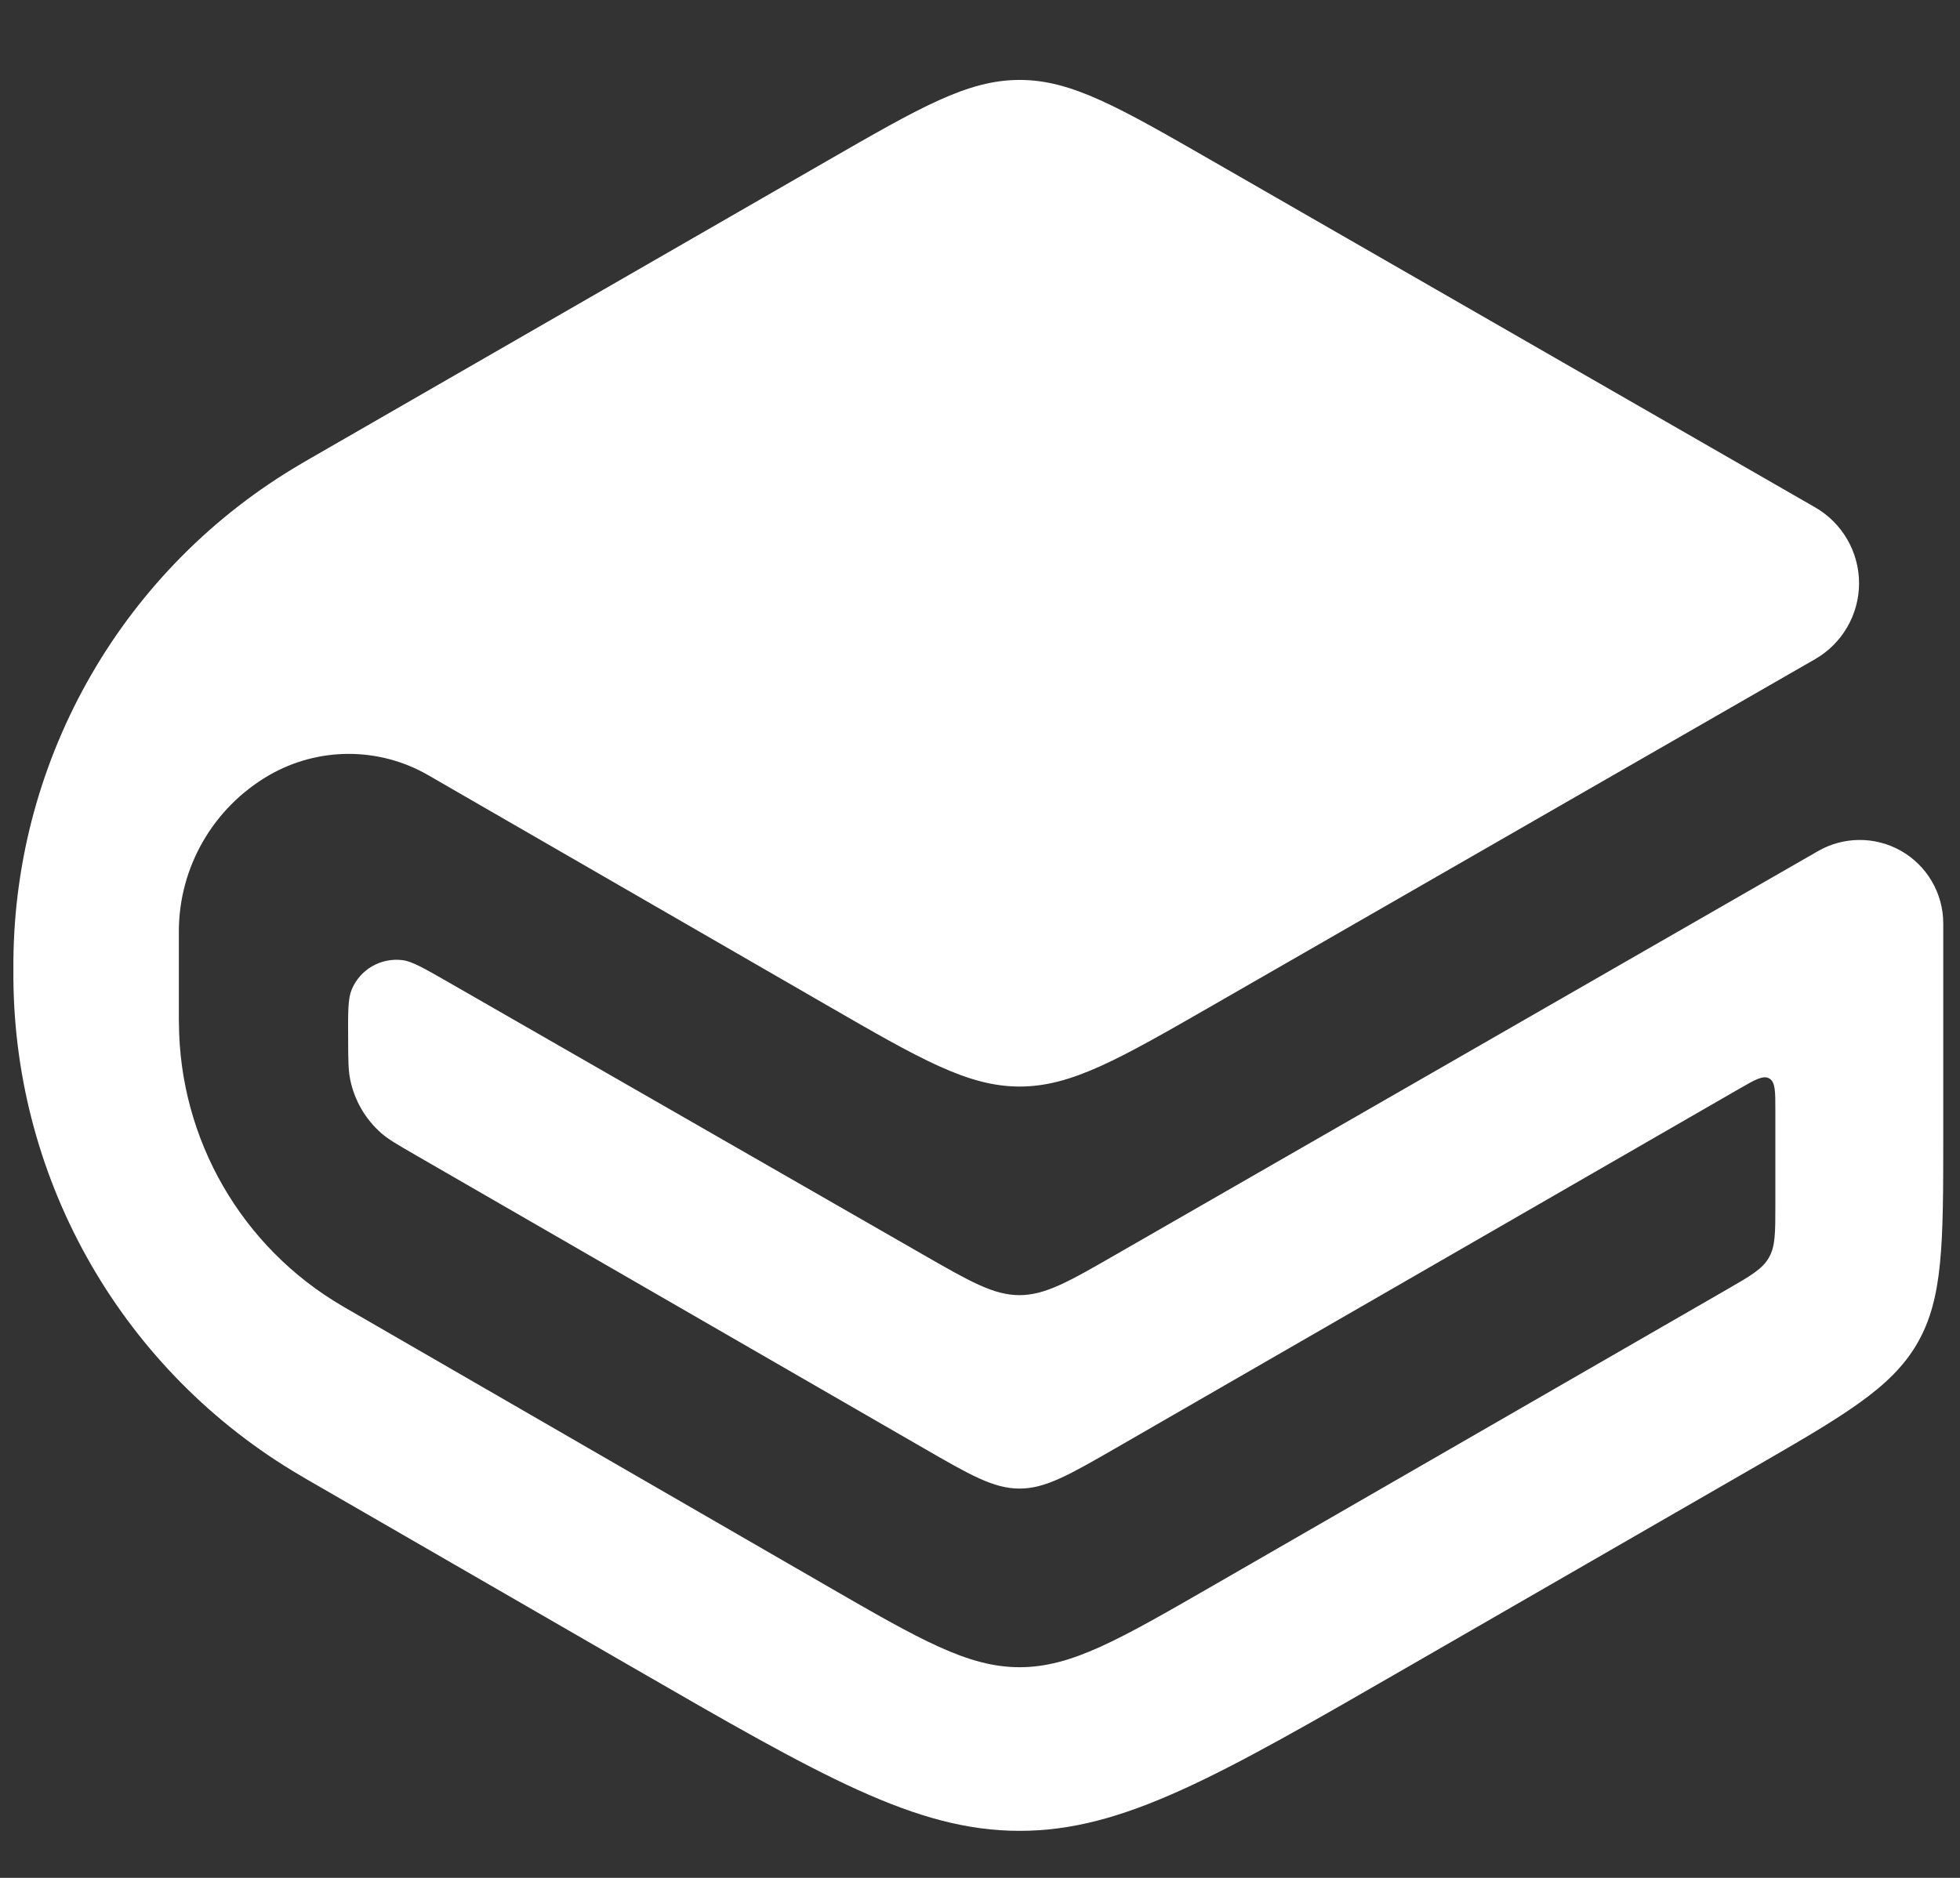 <svg width="24" height="23" viewBox="0 0 24 23" fill="none" xmlns="http://www.w3.org/2000/svg">
<rect x="0" y="0" width="24" height="23" fill="#333333" stroke="none"/>
<g clip-path="url(#clip0_3426_105)">
<path d="M10.117 12.307C11.272 12.974 11.85 13.307 12.484 13.308C13.119 13.308 13.697 12.976 14.854 12.311L22.226 8.073C22.558 7.882 22.764 7.527 22.764 7.144C22.764 6.76 22.558 6.405 22.226 6.214L14.851 1.974C13.696 1.31 13.118 0.978 12.484 0.979C11.85 0.979 11.273 1.311 10.118 1.976L3.778 5.627C3.731 5.654 3.708 5.668 3.686 5.681C1.52 6.948 0.182 9.263 0.164 11.772C0.164 11.798 0.164 11.825 0.164 11.879C0.164 11.933 0.164 11.96 0.164 11.986C0.182 14.492 1.517 16.805 3.679 18.073C3.701 18.086 3.724 18.1 3.771 18.127L7.743 20.42C10.057 21.756 11.214 22.424 12.484 22.424C13.755 22.425 14.912 21.758 17.227 20.423L21.42 18.006C22.579 17.338 23.158 17.004 23.477 16.453C23.795 15.902 23.795 15.233 23.795 13.895V11.311C23.795 10.94 23.594 10.597 23.27 10.417C22.956 10.242 22.573 10.245 22.262 10.424L13.665 15.365C13.089 15.697 12.8 15.862 12.484 15.863C12.168 15.863 11.879 15.697 11.302 15.366L5.484 12.026C5.192 11.859 5.047 11.775 4.93 11.76C4.663 11.726 4.406 11.875 4.305 12.124C4.26 12.233 4.261 12.401 4.263 12.738C4.264 12.985 4.265 13.109 4.288 13.222C4.34 13.477 4.474 13.708 4.669 13.879C4.757 13.956 4.864 14.017 5.078 14.141L11.299 17.731C11.877 18.065 12.166 18.232 12.484 18.232C12.802 18.232 13.091 18.065 13.67 17.732L21.294 13.337C21.492 13.223 21.591 13.166 21.665 13.209C21.739 13.252 21.739 13.366 21.739 13.594V14.766C21.739 15.101 21.739 15.268 21.659 15.405C21.58 15.543 21.435 15.627 21.145 15.794L14.856 19.419C13.698 20.086 13.12 20.42 12.484 20.42C11.849 20.419 11.27 20.085 10.113 19.417L4.229 16.018C4.211 16.007 4.201 16.002 4.193 15.997C2.959 15.276 2.198 13.957 2.191 12.528C2.19 12.518 2.19 12.507 2.19 12.486V11.409C2.19 10.621 2.611 9.892 3.293 9.496C3.896 9.147 4.64 9.146 5.243 9.494L10.117 12.307Z" fill="white"/>
</g>
<defs>
<clipPath id="clip0_3426_105">
<rect width="24" height="22" fill="white" transform="translate(0 0.67)"/>
</clipPath>
</defs>
</svg>
